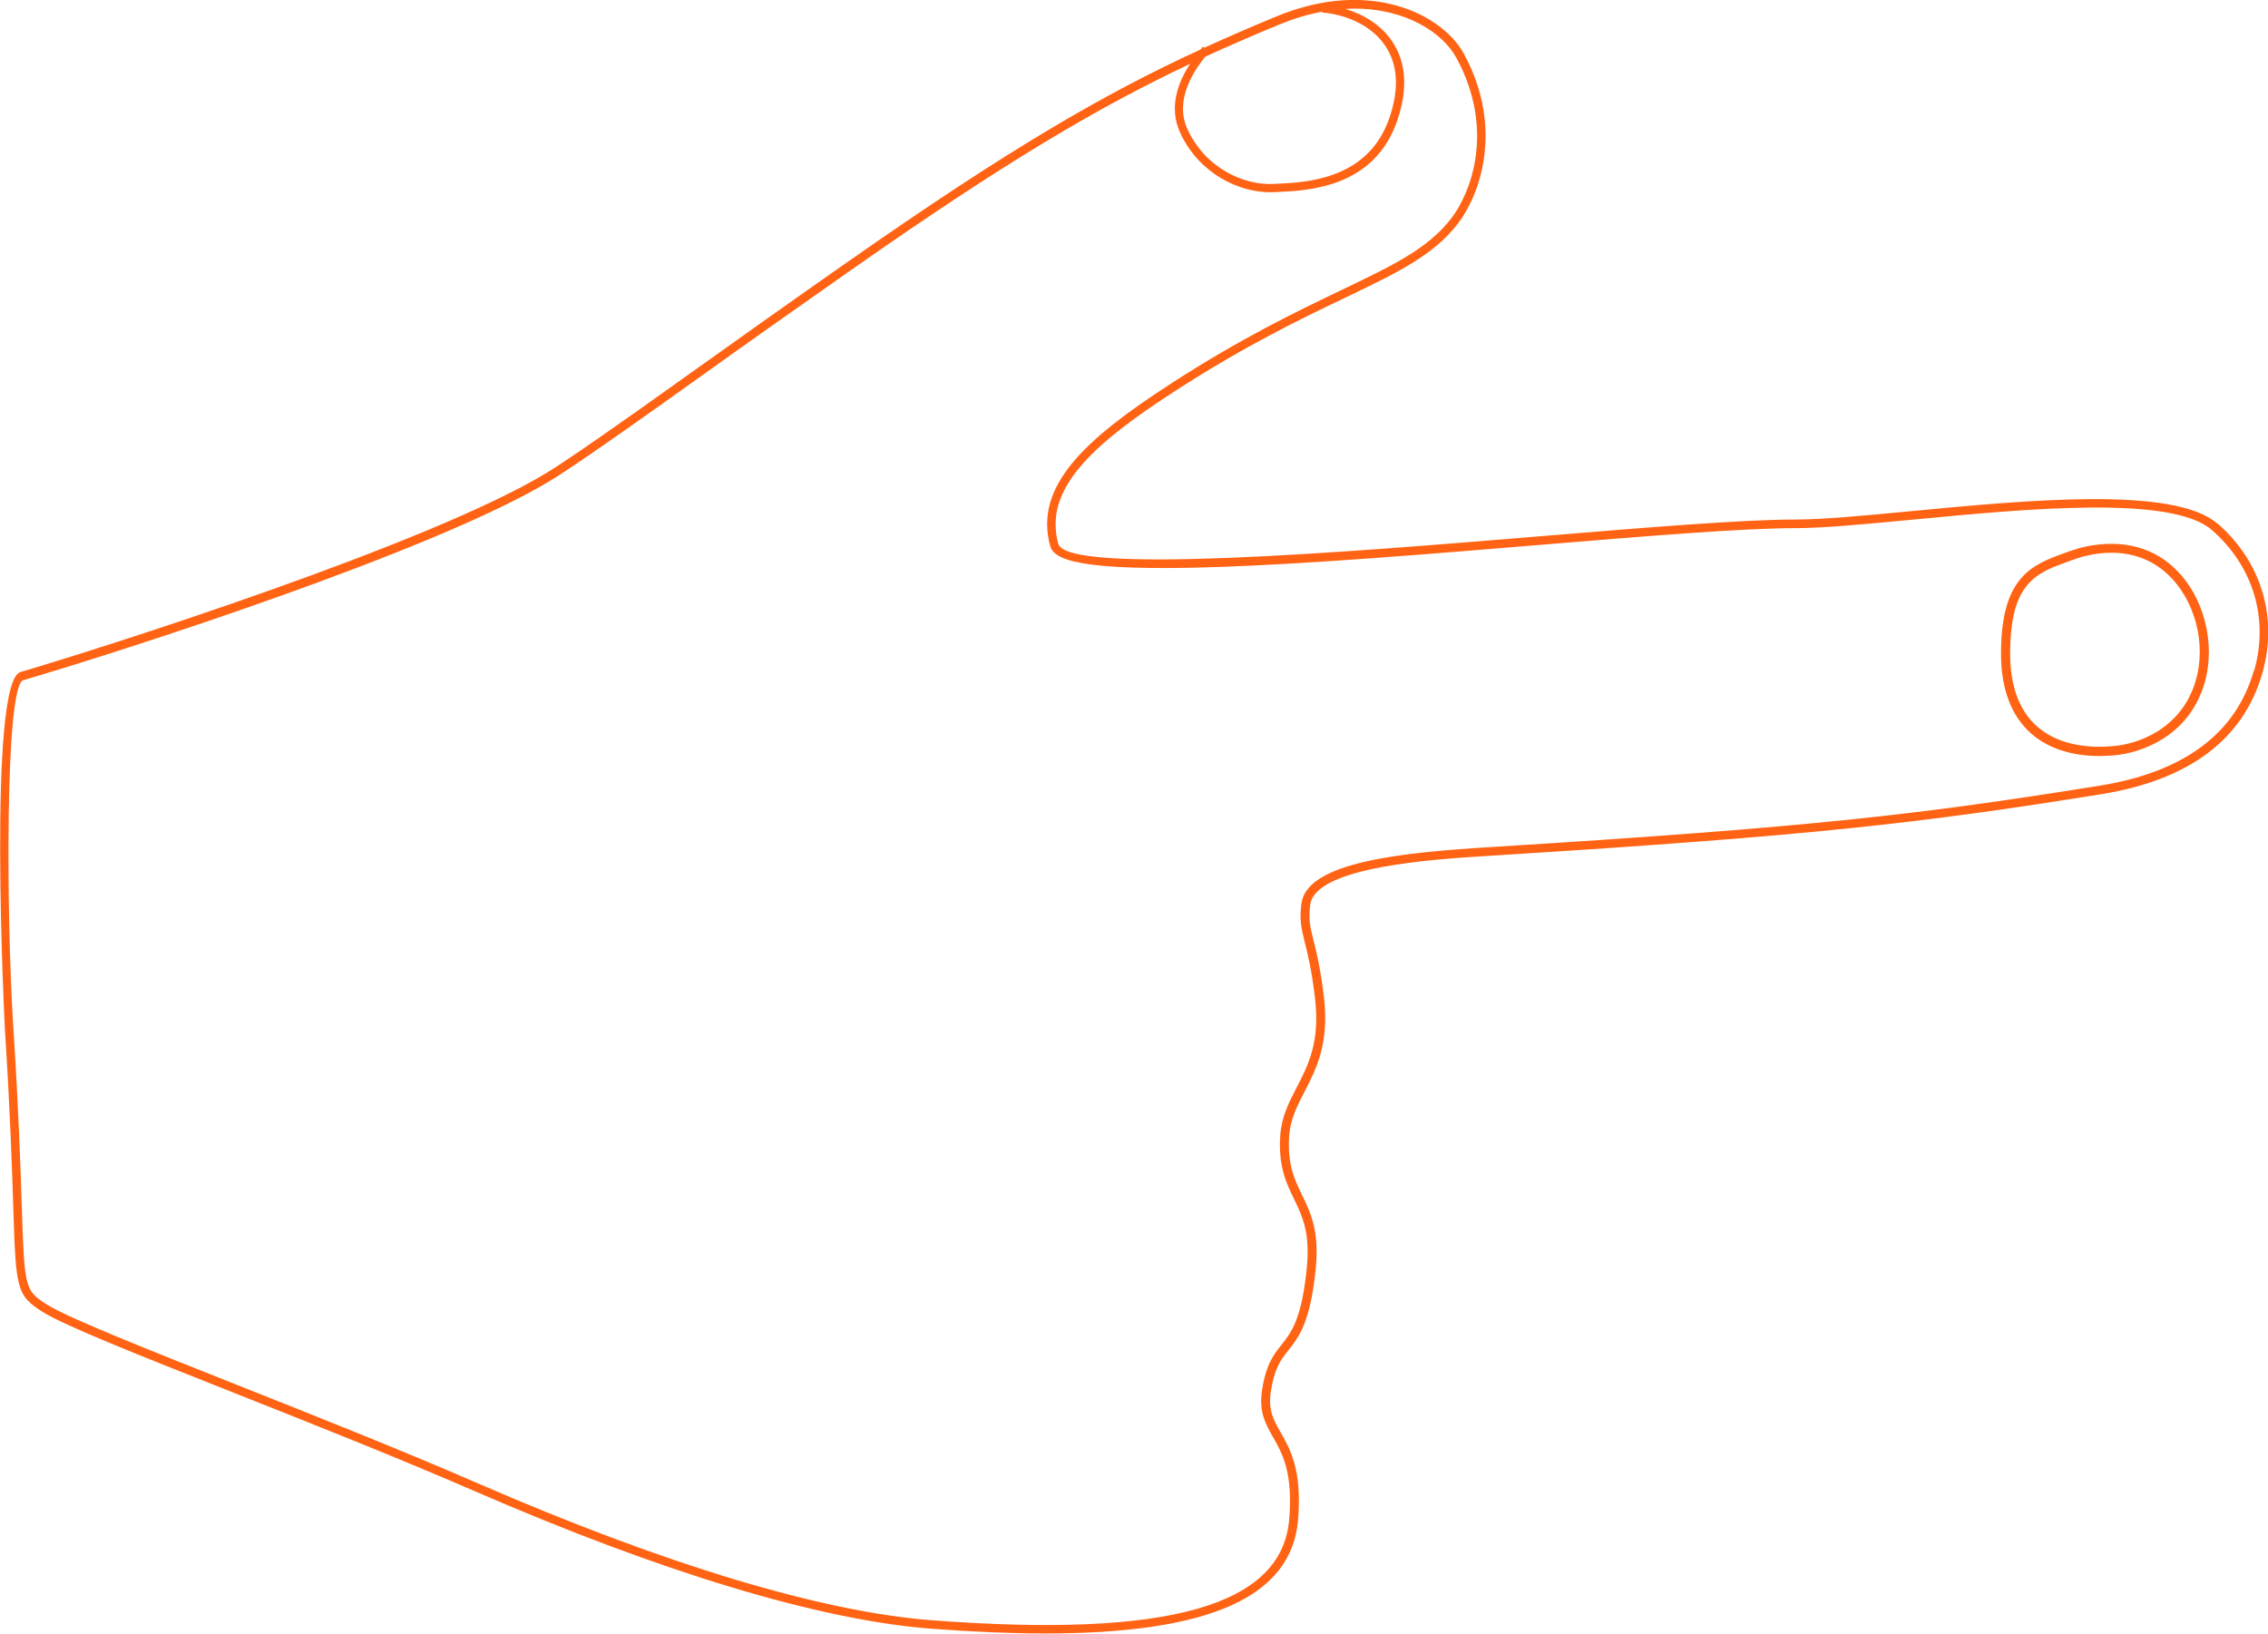 <?xml version="1.0" encoding="UTF-8"?>
<svg id="Calque_1" data-name="Calque 1" xmlns="http://www.w3.org/2000/svg" viewBox="0 0 297.92 214.57">
  <defs>
    <style>
      .cls-1 {
        fill: #ff6313;
        stroke-width: 0px;
      }
    </style>
  </defs>
  <path class="cls-1" d="m291.26,68.77c-5.66-4.92-24.77-3.1-40.13-1.64-6.27.6-11.69,1.11-15.4,1.11-6.89,0-19.93,1.08-33.73,2.22-24.63,2.04-61.86,5.11-62.99.96-1.96-7.18,4.45-13.02,15.42-20.11,9.21-5.95,16.43-9.41,22.23-12.19,6.96-3.34,11.56-5.54,14.8-9.69,2.84-3.64,6.2-12.44.84-22.36-2.78-5.13-12.27-10.05-24.69-4.89-3.25,1.35-6.34,2.68-9.4,4.08l-.21-.13c-.04.06-.13.18-.26.34,0,0,0,0,0,.01-12.83,5.9-25.23,13.11-46.4,27.92-7.43,5.2-14.13,9.95-20.49,14.5-9.54,6.83-16.47,11.65-19.04,13.2-15.37,9.36-58.43,23.02-69.12,26.17-4.36,1.28-2.08,46.44-2.05,46.89.7,10.89.94,18.38,1.1,23.34.35,10.74.38,11.62,3.87,13.82,2.88,1.81,12.64,5.68,25.01,10.58,10.12,4.01,21.6,8.56,31.59,12.9,24.75,10.76,45.56,17.03,60.17,18.13,5.45.41,10.41.62,14.9.62,21.74,0,32.39-4.85,33.23-14.93.54-6.51-1.03-9.27-2.29-11.48-.93-1.63-1.66-2.91-1.29-5.33.47-3.14,1.33-4.22,2.33-5.48,1.34-1.7,2.87-3.62,3.57-10.71.49-4.94-.67-7.34-1.8-9.66-.99-2.05-1.93-3.99-1.69-7.72.15-2.23,1.06-3.99,2.02-5.85,1.54-2.97,3.28-6.34,2.54-12.49-.46-3.8-.98-5.89-1.37-7.42-.43-1.73-.67-2.69-.42-4.65.65-5.02,16.3-5.98,23.82-6.44l.95-.06c41.18-2.58,55.21-4.18,79.11-8.01,11.57-1.86,18.7-7.21,21.19-15.91,2.08-7.28-.12-14.63-5.89-19.65ZM168.04,3.23c1.97-.82,3.85-1.36,5.65-1.7v.12c2.73.2,6.36,1.47,8.31,4.42,1.62,2.44,1.8,5.58.54,9.33-2.76,8.2-10.94,8.56-14.87,8.74l-.44.02c-3.74.18-8.83-1.98-11.23-7.15-1.85-3.98,1.01-7.93,2.31-9.56,3.17-1.46,6.36-2.83,9.72-4.23Zm128.02,84.87c-2.36,8.24-9.18,13.32-20.28,15.1-23.86,3.83-37.87,5.43-79,8l-.95.06c-11.66.72-24.17,1.94-24.88,7.43-.28,2.18,0,3.27.44,5.07.38,1.5.89,3.55,1.34,7.28.7,5.8-.88,8.86-2.42,11.83-1.02,1.97-1.98,3.83-2.14,6.3-.26,4.02.78,6.19,1.8,8.29,1.1,2.28,2.15,4.44,1.69,9.06-.67,6.76-2.02,8.47-3.33,10.12-1.05,1.33-2.04,2.58-2.56,6.01-.42,2.81.48,4.39,1.43,6.07,1.24,2.18,2.66,4.66,2.15,10.82-.94,11.4-15.84,15.62-46.9,13.28-14.49-1.09-35.17-7.33-59.8-18.04-10.01-4.35-21.49-8.9-31.62-12.92-11.83-4.69-22.04-8.74-24.83-10.49-2.93-1.85-2.99-2.09-3.34-12.9-.16-4.97-.4-12.47-1.1-23.38-.96-14.98-1.09-44.59,1.24-45.73,13.17-3.87,54.19-17.02,69.4-26.29,1.52-.92,6.02-3.88,19.11-13.25,6.35-4.55,13.05-9.29,20.48-14.49,20.05-14.04,32.21-21.22,44.33-26.94-1.42,2.18-2.92,5.56-1.28,9.08,2.51,5.4,7.76,7.78,11.78,7.78.16,0,.31,0,.47-.01l.44-.02c4.17-.18,12.84-.57,15.84-9.47,1.37-4.08,1.15-7.53-.66-10.26-1.51-2.27-3.87-3.62-6.18-4.32.41-.02.81-.04,1.21-.04,6.74,0,11.59,3.18,13.38,6.49,5.09,9.41,1.93,17.71-.73,21.12-3.07,3.94-7.57,6.09-14.39,9.36-5.83,2.79-13.09,6.27-22.35,12.26-11.4,7.37-18.04,13.51-15.9,21.36.47,1.72,3.47,3.39,22.15,2.75,12.19-.42,28.04-1.73,42.03-2.89,13.78-1.14,26.8-2.21,33.64-2.21,3.76,0,9.2-.52,15.5-1.12,15.14-1.44,33.99-3.24,39.28,1.37,5.43,4.73,7.51,11.64,5.55,18.48Z"/>
  <path class="cls-1" d="m272.08,72.32l-.66.24c-4.41,1.58-8.57,3.06-8.57,13.28,0,4.64,1.33,8.17,3.94,10.49,2.2,1.95,5.32,2.97,8.97,2.97.83,0,1.69-.05,2.57-.16,1.35-.17,8.22-1.35,10.9-8.35,1.96-5.12.72-11.52-3-15.56-5.28-5.73-12.72-3.42-14.16-2.9Zm16.03,18.03c-2.43,6.36-8.69,7.43-9.92,7.58-4.4.54-8.16-.35-10.6-2.51-2.35-2.08-3.54-5.3-3.54-9.58,0-9.36,3.43-10.59,7.77-12.14l.67-.24c.85-.31,2.68-.86,4.86-.86,2.52,0,5.51.74,8,3.44,3.42,3.72,4.56,9.6,2.76,14.31Z"/>
</svg>